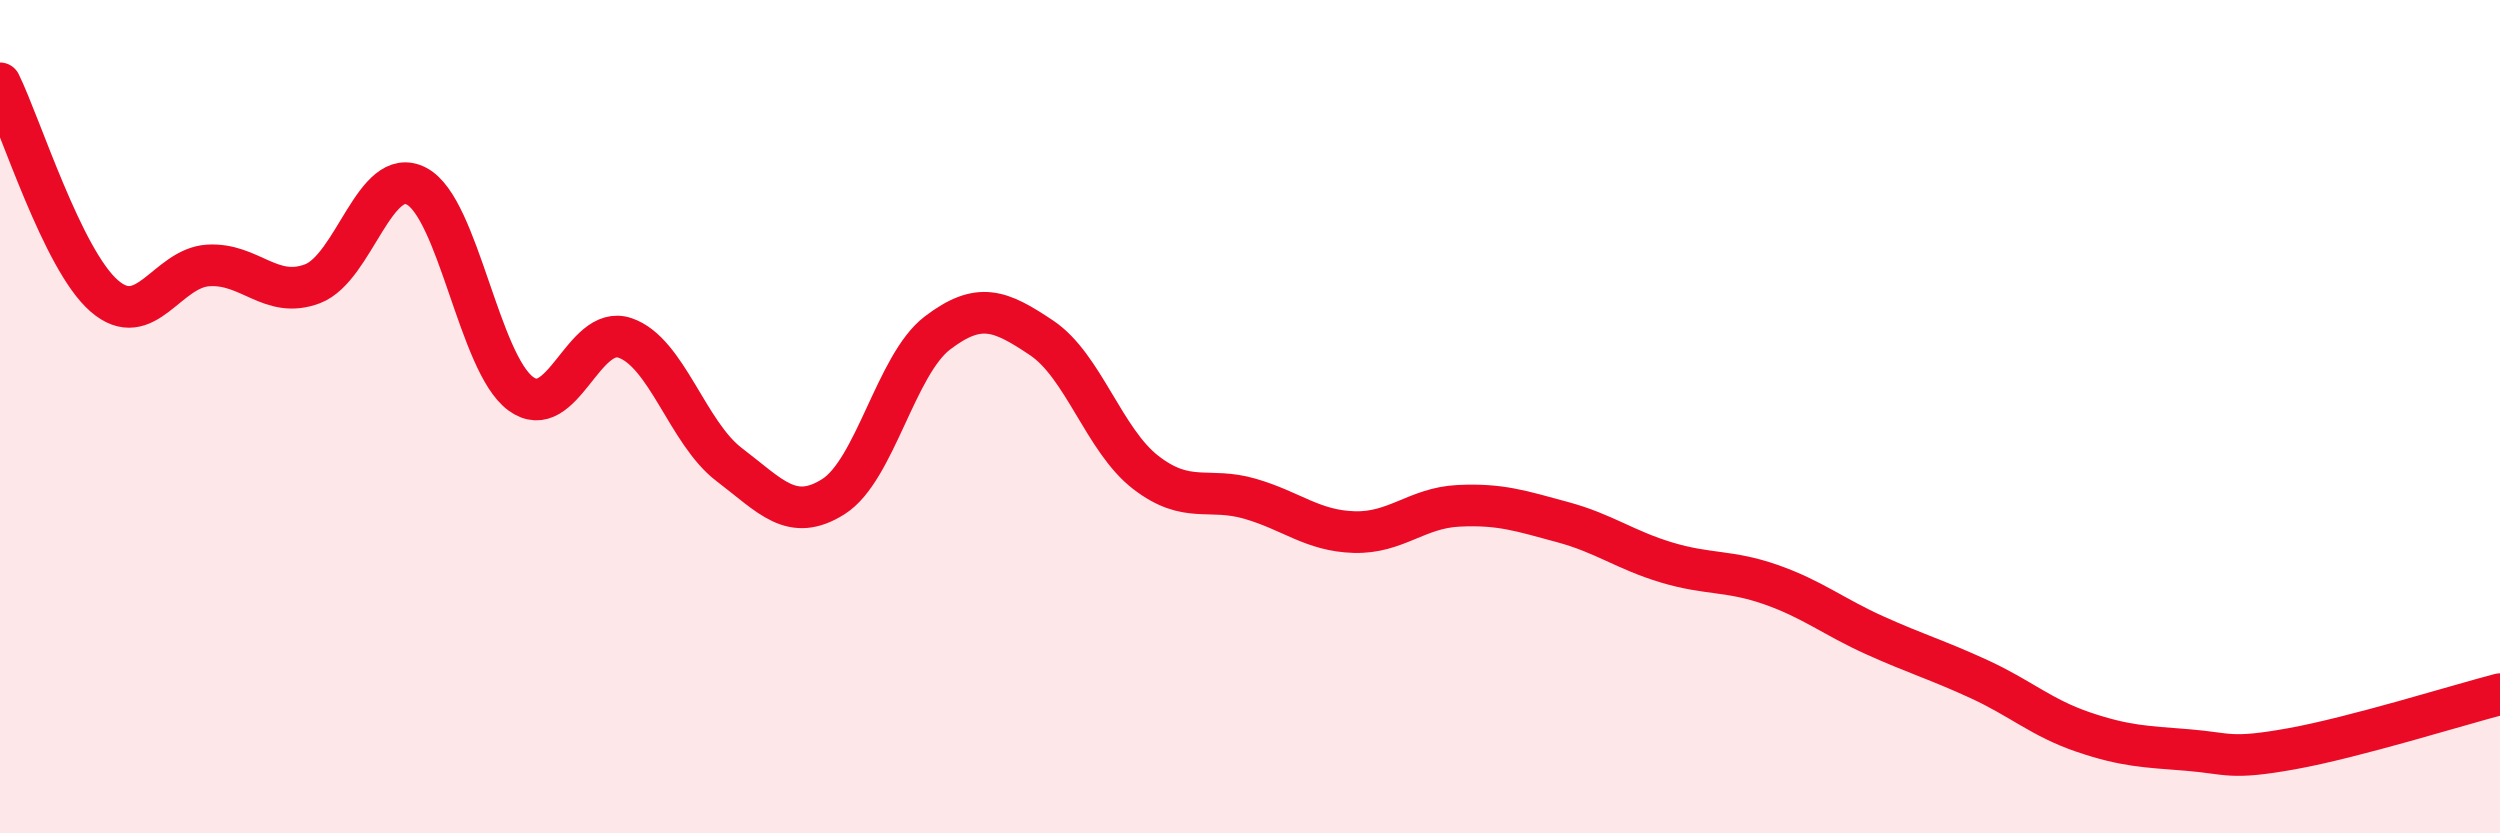 
    <svg width="60" height="20" viewBox="0 0 60 20" xmlns="http://www.w3.org/2000/svg">
      <path
        d="M 0,2 C 0.5,3.02 1.5,6.23 2.5,7.1 C 3.5,7.97 4,6.43 5,6.37 C 6,6.31 6.5,7.19 7.5,6.81 C 8.5,6.43 9,3.94 10,4.47 C 11,5 11.5,8.72 12.5,9.45 C 13.5,10.18 14,7.77 15,8.11 C 16,8.45 16.5,10.39 17.5,11.15 C 18.5,11.91 19,12.55 20,11.92 C 21,11.29 21.5,8.75 22.5,7.99 C 23.5,7.23 24,7.44 25,8.11 C 26,8.78 26.5,10.57 27.5,11.34 C 28.5,12.11 29,11.68 30,11.97 C 31,12.26 31.5,12.74 32.5,12.77 C 33.5,12.8 34,12.19 35,12.14 C 36,12.09 36.5,12.26 37.5,12.53 C 38.5,12.8 39,13.2 40,13.5 C 41,13.8 41.5,13.68 42.5,14.03 C 43.5,14.38 44,14.8 45,15.25 C 46,15.7 46.5,15.84 47.5,16.3 C 48.5,16.76 49,17.23 50,17.57 C 51,17.91 51.5,17.92 52.5,18 C 53.5,18.08 53.5,18.24 55,17.97 C 56.5,17.7 59,16.92 60,16.66L60 20L0 20Z"
        fill="#EB0A25"
        opacity="0.1"
        stroke-linecap="round"
        stroke-linejoin="round"
      />
      <path
        d="M 0,2 C 0.5,3.02 1.5,6.23 2.5,7.1 C 3.5,7.97 4,6.43 5,6.37 C 6,6.31 6.5,7.19 7.5,6.81 C 8.5,6.43 9,3.94 10,4.47 C 11,5 11.5,8.72 12.5,9.45 C 13.5,10.18 14,7.77 15,8.11 C 16,8.45 16.5,10.39 17.5,11.15 C 18.5,11.91 19,12.55 20,11.92 C 21,11.29 21.5,8.75 22.5,7.99 C 23.5,7.23 24,7.44 25,8.11 C 26,8.78 26.5,10.57 27.5,11.34 C 28.5,12.11 29,11.68 30,11.97 C 31,12.26 31.5,12.74 32.5,12.77 C 33.5,12.8 34,12.19 35,12.14 C 36,12.09 36.5,12.26 37.5,12.53 C 38.5,12.8 39,13.2 40,13.5 C 41,13.8 41.5,13.68 42.5,14.03 C 43.5,14.38 44,14.8 45,15.25 C 46,15.7 46.5,15.84 47.5,16.3 C 48.5,16.76 49,17.23 50,17.57 C 51,17.91 51.5,17.92 52.5,18 C 53.5,18.08 53.5,18.24 55,17.97 C 56.5,17.7 59,16.92 60,16.66"
        stroke="#EB0A25"
        stroke-width="1"
        fill="none"
        stroke-linecap="round"
        stroke-linejoin="round"
      />
    </svg>
  